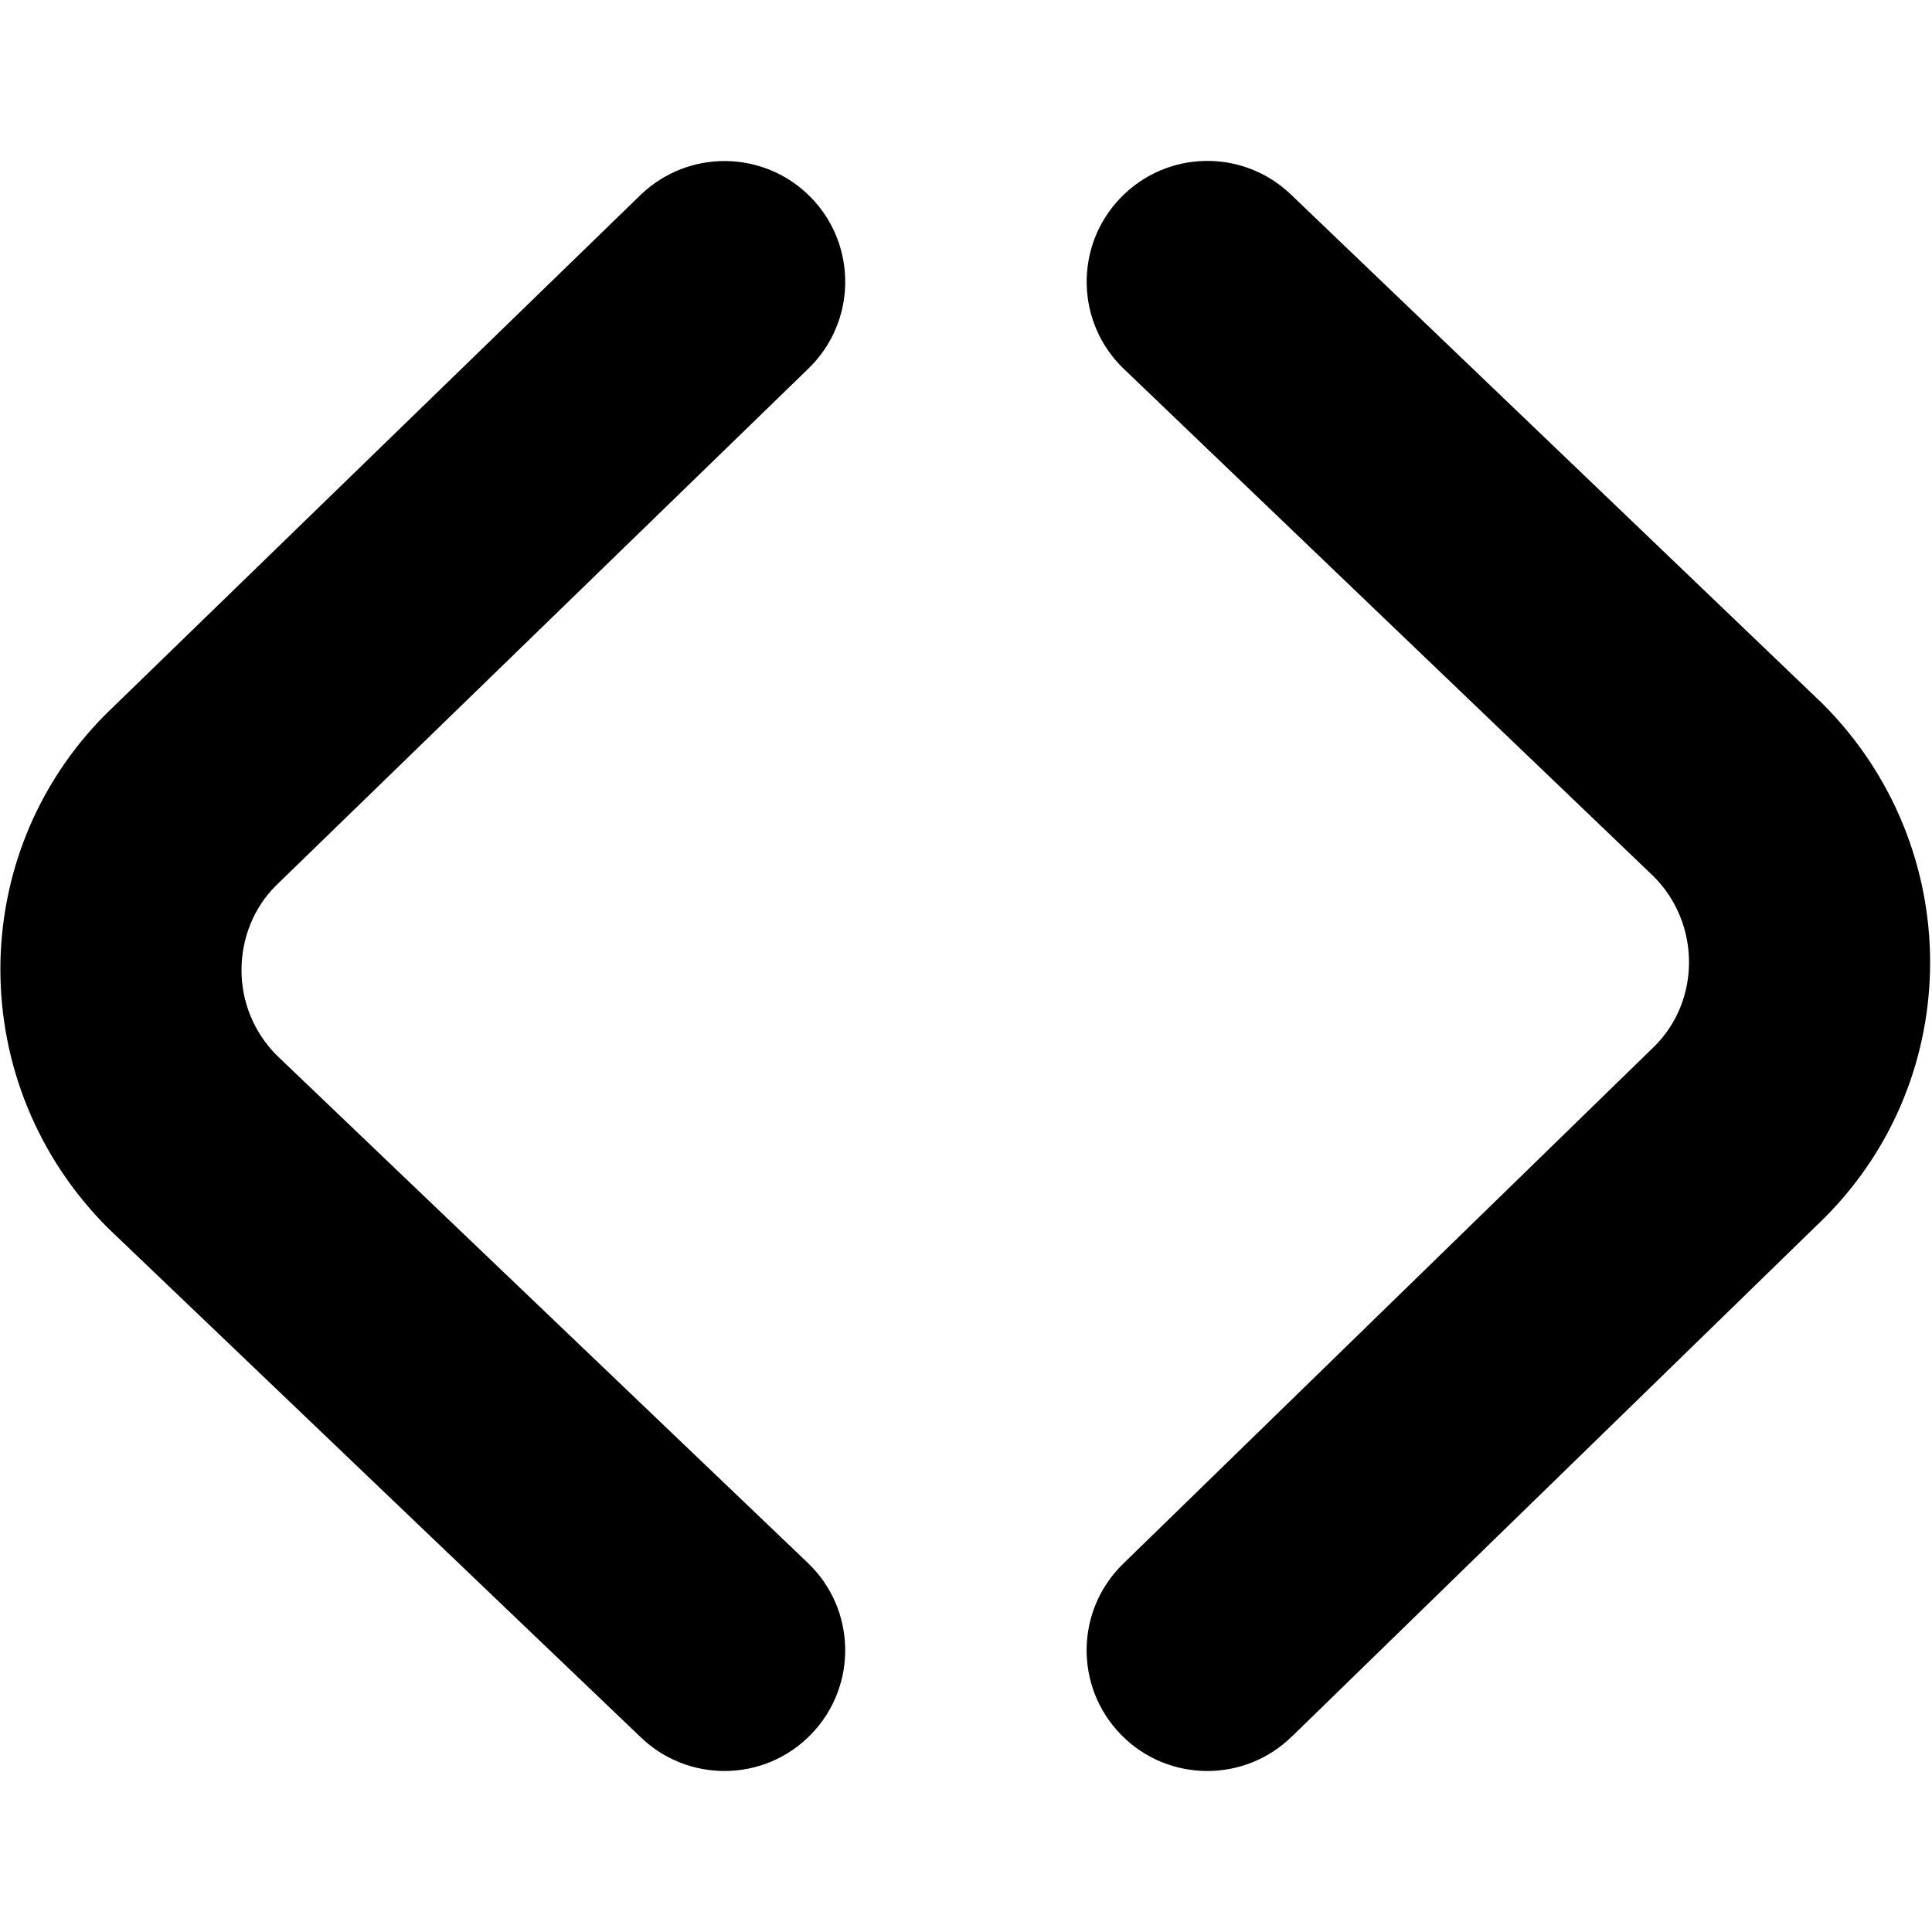 <?xml version="1.0" encoding="UTF-8"?>
<svg xmlns="http://www.w3.org/2000/svg" id="Layer_1" data-name="Layer 1" viewBox="0 0 24 24" width="512" height="512"><path d="M9,22c-.373,0-.746-.138-1.037-.416L1.342,15.256c-1.779-1.778-1.779-4.633-.024-6.388L7.955,2.424c.594-.576,1.544-.563,2.121,.031,.577,.594,.563,1.544-.031,2.121L3.424,11.005c-.268,.268-.424,.645-.424,1.045s.156,.777,.439,1.061l6.597,6.305c.599,.572,.62,1.521,.048,2.12-.295,.309-.689,.464-1.084,.464Zm7.046-.426l6.618-6.445c1.754-1.755,1.754-4.609-.023-6.387l-6.604-6.325c-.599-.575-1.548-.554-2.121,.045-.573,.598-.553,1.548,.045,2.121l6.58,6.303c.585,.585,.585,1.537,.015,2.108l-6.604,6.432c-.594,.578-.606,1.527-.028,2.121,.294,.302,.684,.453,1.075,.453,.377,0,.755-.142,1.046-.426Z"/></svg>

